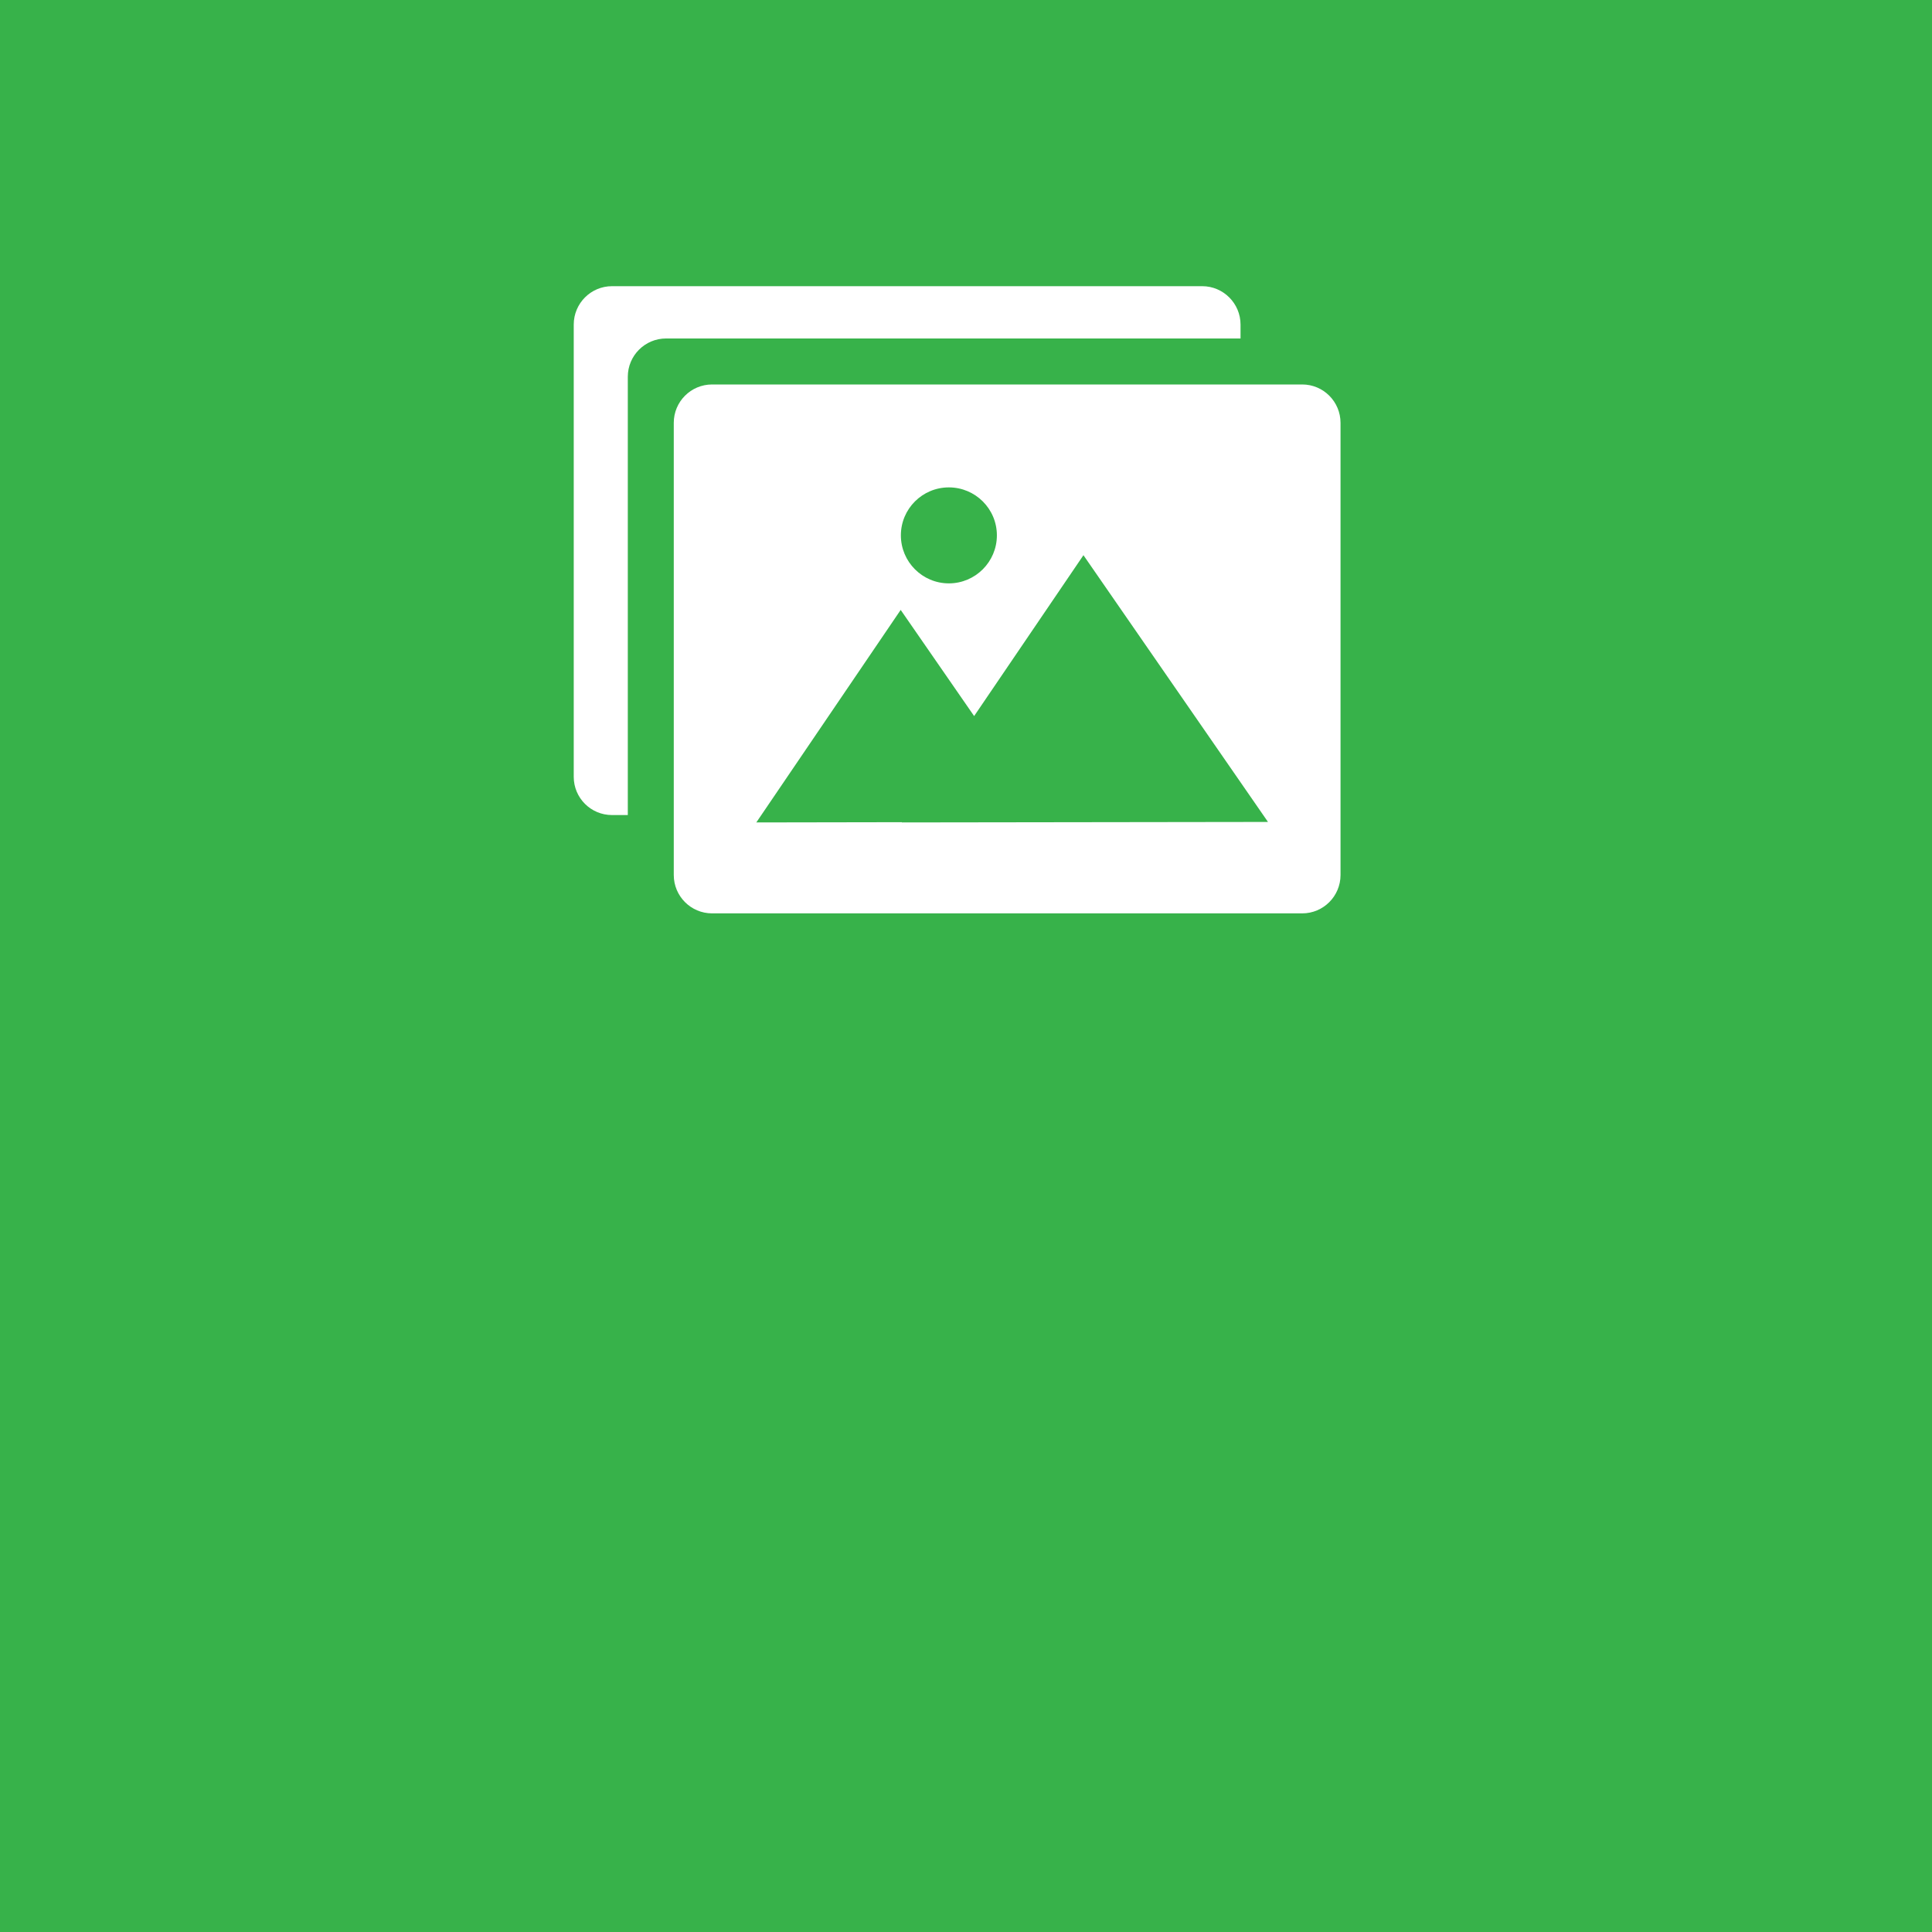 <?xml version="1.0" encoding="UTF-8"?>
<!DOCTYPE svg PUBLIC "-//W3C//DTD SVG 1.1//EN" "http://www.w3.org/Graphics/SVG/1.1/DTD/svg11.dtd">
<svg version="1.1" xmlns="http://www.w3.org/2000/svg" xmlns:xlink="http://www.w3.org/1999/xlink" x="0" y="0" width="62" height="62" viewBox="0, 0, 62, 62">
  <g id="Layer_1">
    <path d="M62,62 L0,62 L0,0 L62,0 z" fill="#37B24A"/>
    <path d="M20.147,12.091 C20.147,11.412 20.697,10.862 21.376,10.862 L39.81,10.862 L39.81,10.414 C39.81,9.738 39.258,9.184 38.581,9.184 L19.64,9.184 C18.96,9.184 18.412,9.738 18.412,10.414 L18.412,24.93 C18.412,25.605 18.96,26.156 19.64,26.156 L20.147,26.156 z" fill="#FFFFFF"/>
    <path d="M28.943,26.393 L28.949,26.385 L24.271,26.393 L28.904,19.573 L31.261,22.979 L34.769,17.817 L40.691,26.377 z M30.45,15.641 C31.3,15.641 31.991,16.329 31.991,17.18 C31.991,18.03 31.3,18.721 30.45,18.721 C29.6,18.721 28.91,18.03 28.91,17.18 C28.91,16.329 29.6,15.641 30.45,15.641 M41.791,12.338 L22.851,12.338 C22.172,12.338 21.622,12.89 21.622,13.569 L21.622,28.08 C21.622,28.759 22.172,29.311 22.851,29.311 L41.791,29.311 C42.468,29.311 43.019,28.759 43.019,28.08 L43.019,13.569 C43.019,12.89 42.468,12.338 41.791,12.338" fill="#FFFFFF"/>
  </g>
</svg>

